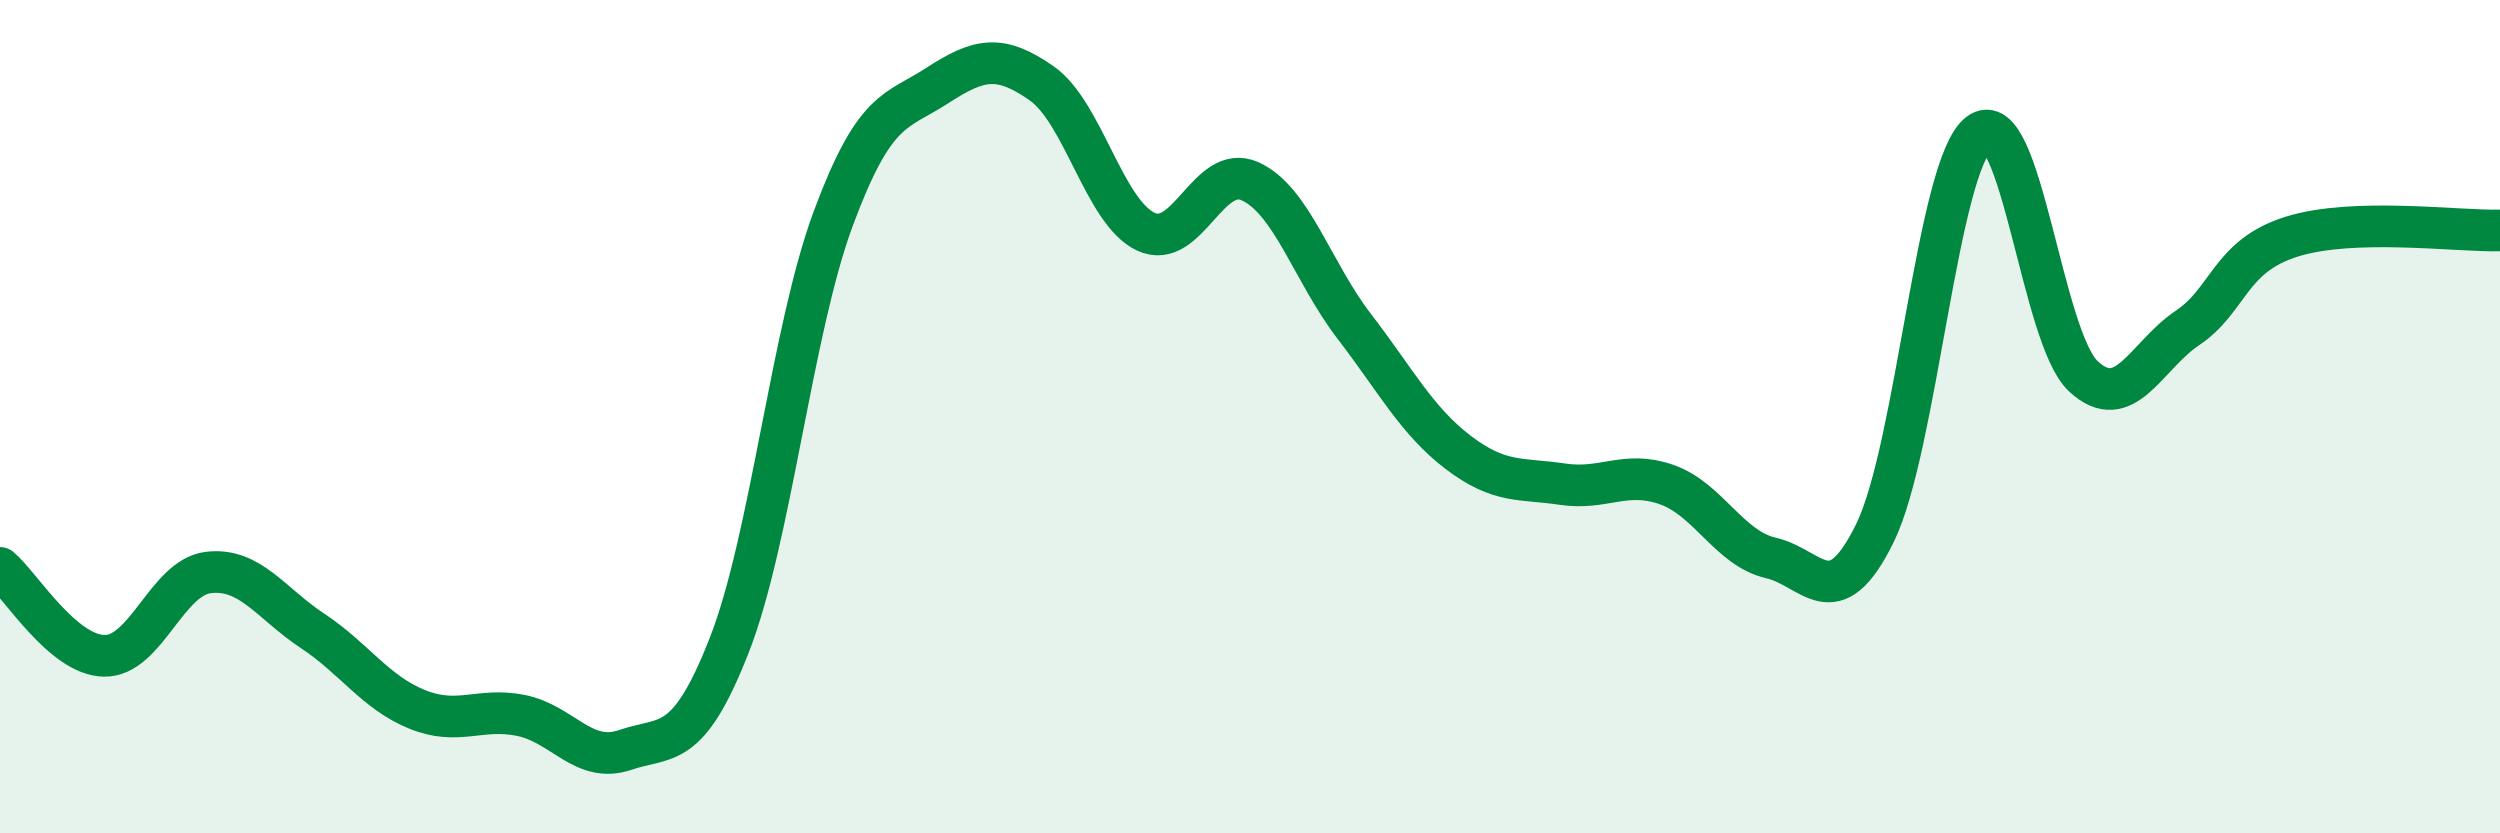 
    <svg width="60" height="20" viewBox="0 0 60 20" xmlns="http://www.w3.org/2000/svg">
      <path
        d="M 0,13.63 C 0.5,14.05 1.5,15.72 2.5,15.74 C 3.5,15.76 4,13.86 5,13.74 C 6,13.62 6.5,14.48 7.5,15.14 C 8.5,15.8 9,16.61 10,17.02 C 11,17.43 11.5,16.97 12.5,17.17 C 13.5,17.37 14,18.34 15,18 C 16,17.66 16.5,18.04 17.5,15.49 C 18.5,12.94 19,7.93 20,5.24 C 21,2.55 21.5,2.7 22.5,2.05 C 23.5,1.4 24,1.3 25,2 C 26,2.7 26.5,5.09 27.5,5.56 C 28.5,6.03 29,3.9 30,4.35 C 31,4.8 31.5,6.53 32.5,7.83 C 33.5,9.13 34,10.1 35,10.86 C 36,11.62 36.5,11.47 37.5,11.62 C 38.5,11.77 39,11.28 40,11.63 C 41,11.98 41.5,13.16 42.5,13.39 C 43.5,13.62 44,14.83 45,12.79 C 46,10.75 46.5,3.95 47.5,3.2 C 48.5,2.45 49,8.1 50,9.03 C 51,9.96 51.5,8.54 52.5,7.87 C 53.5,7.2 53.5,6.15 55,5.68 C 56.5,5.21 59,5.56 60,5.53L60 20L0 20Z"
        fill="#008740"
        opacity="0.1"
        stroke-linecap="round"
        stroke-linejoin="round"
      />
      <path
        d="M 0,13.63 C 0.5,14.05 1.5,15.72 2.5,15.74 C 3.5,15.76 4,13.86 5,13.74 C 6,13.62 6.5,14.48 7.5,15.14 C 8.5,15.8 9,16.61 10,17.02 C 11,17.43 11.5,16.97 12.5,17.17 C 13.5,17.37 14,18.34 15,18 C 16,17.66 16.5,18.04 17.5,15.49 C 18.5,12.94 19,7.93 20,5.24 C 21,2.55 21.5,2.7 22.5,2.05 C 23.5,1.4 24,1.3 25,2 C 26,2.7 26.5,5.09 27.5,5.56 C 28.5,6.03 29,3.9 30,4.35 C 31,4.8 31.5,6.53 32.5,7.83 C 33.5,9.13 34,10.1 35,10.86 C 36,11.62 36.5,11.47 37.5,11.62 C 38.5,11.77 39,11.28 40,11.63 C 41,11.98 41.5,13.16 42.5,13.39 C 43.5,13.62 44,14.83 45,12.79 C 46,10.75 46.5,3.95 47.5,3.2 C 48.5,2.45 49,8.1 50,9.03 C 51,9.96 51.5,8.54 52.5,7.87 C 53.5,7.2 53.5,6.15 55,5.68 C 56.5,5.21 59,5.56 60,5.53"
        stroke="#008740"
        stroke-width="1"
        fill="none"
        stroke-linecap="round"
        stroke-linejoin="round"
      />
    </svg>
  